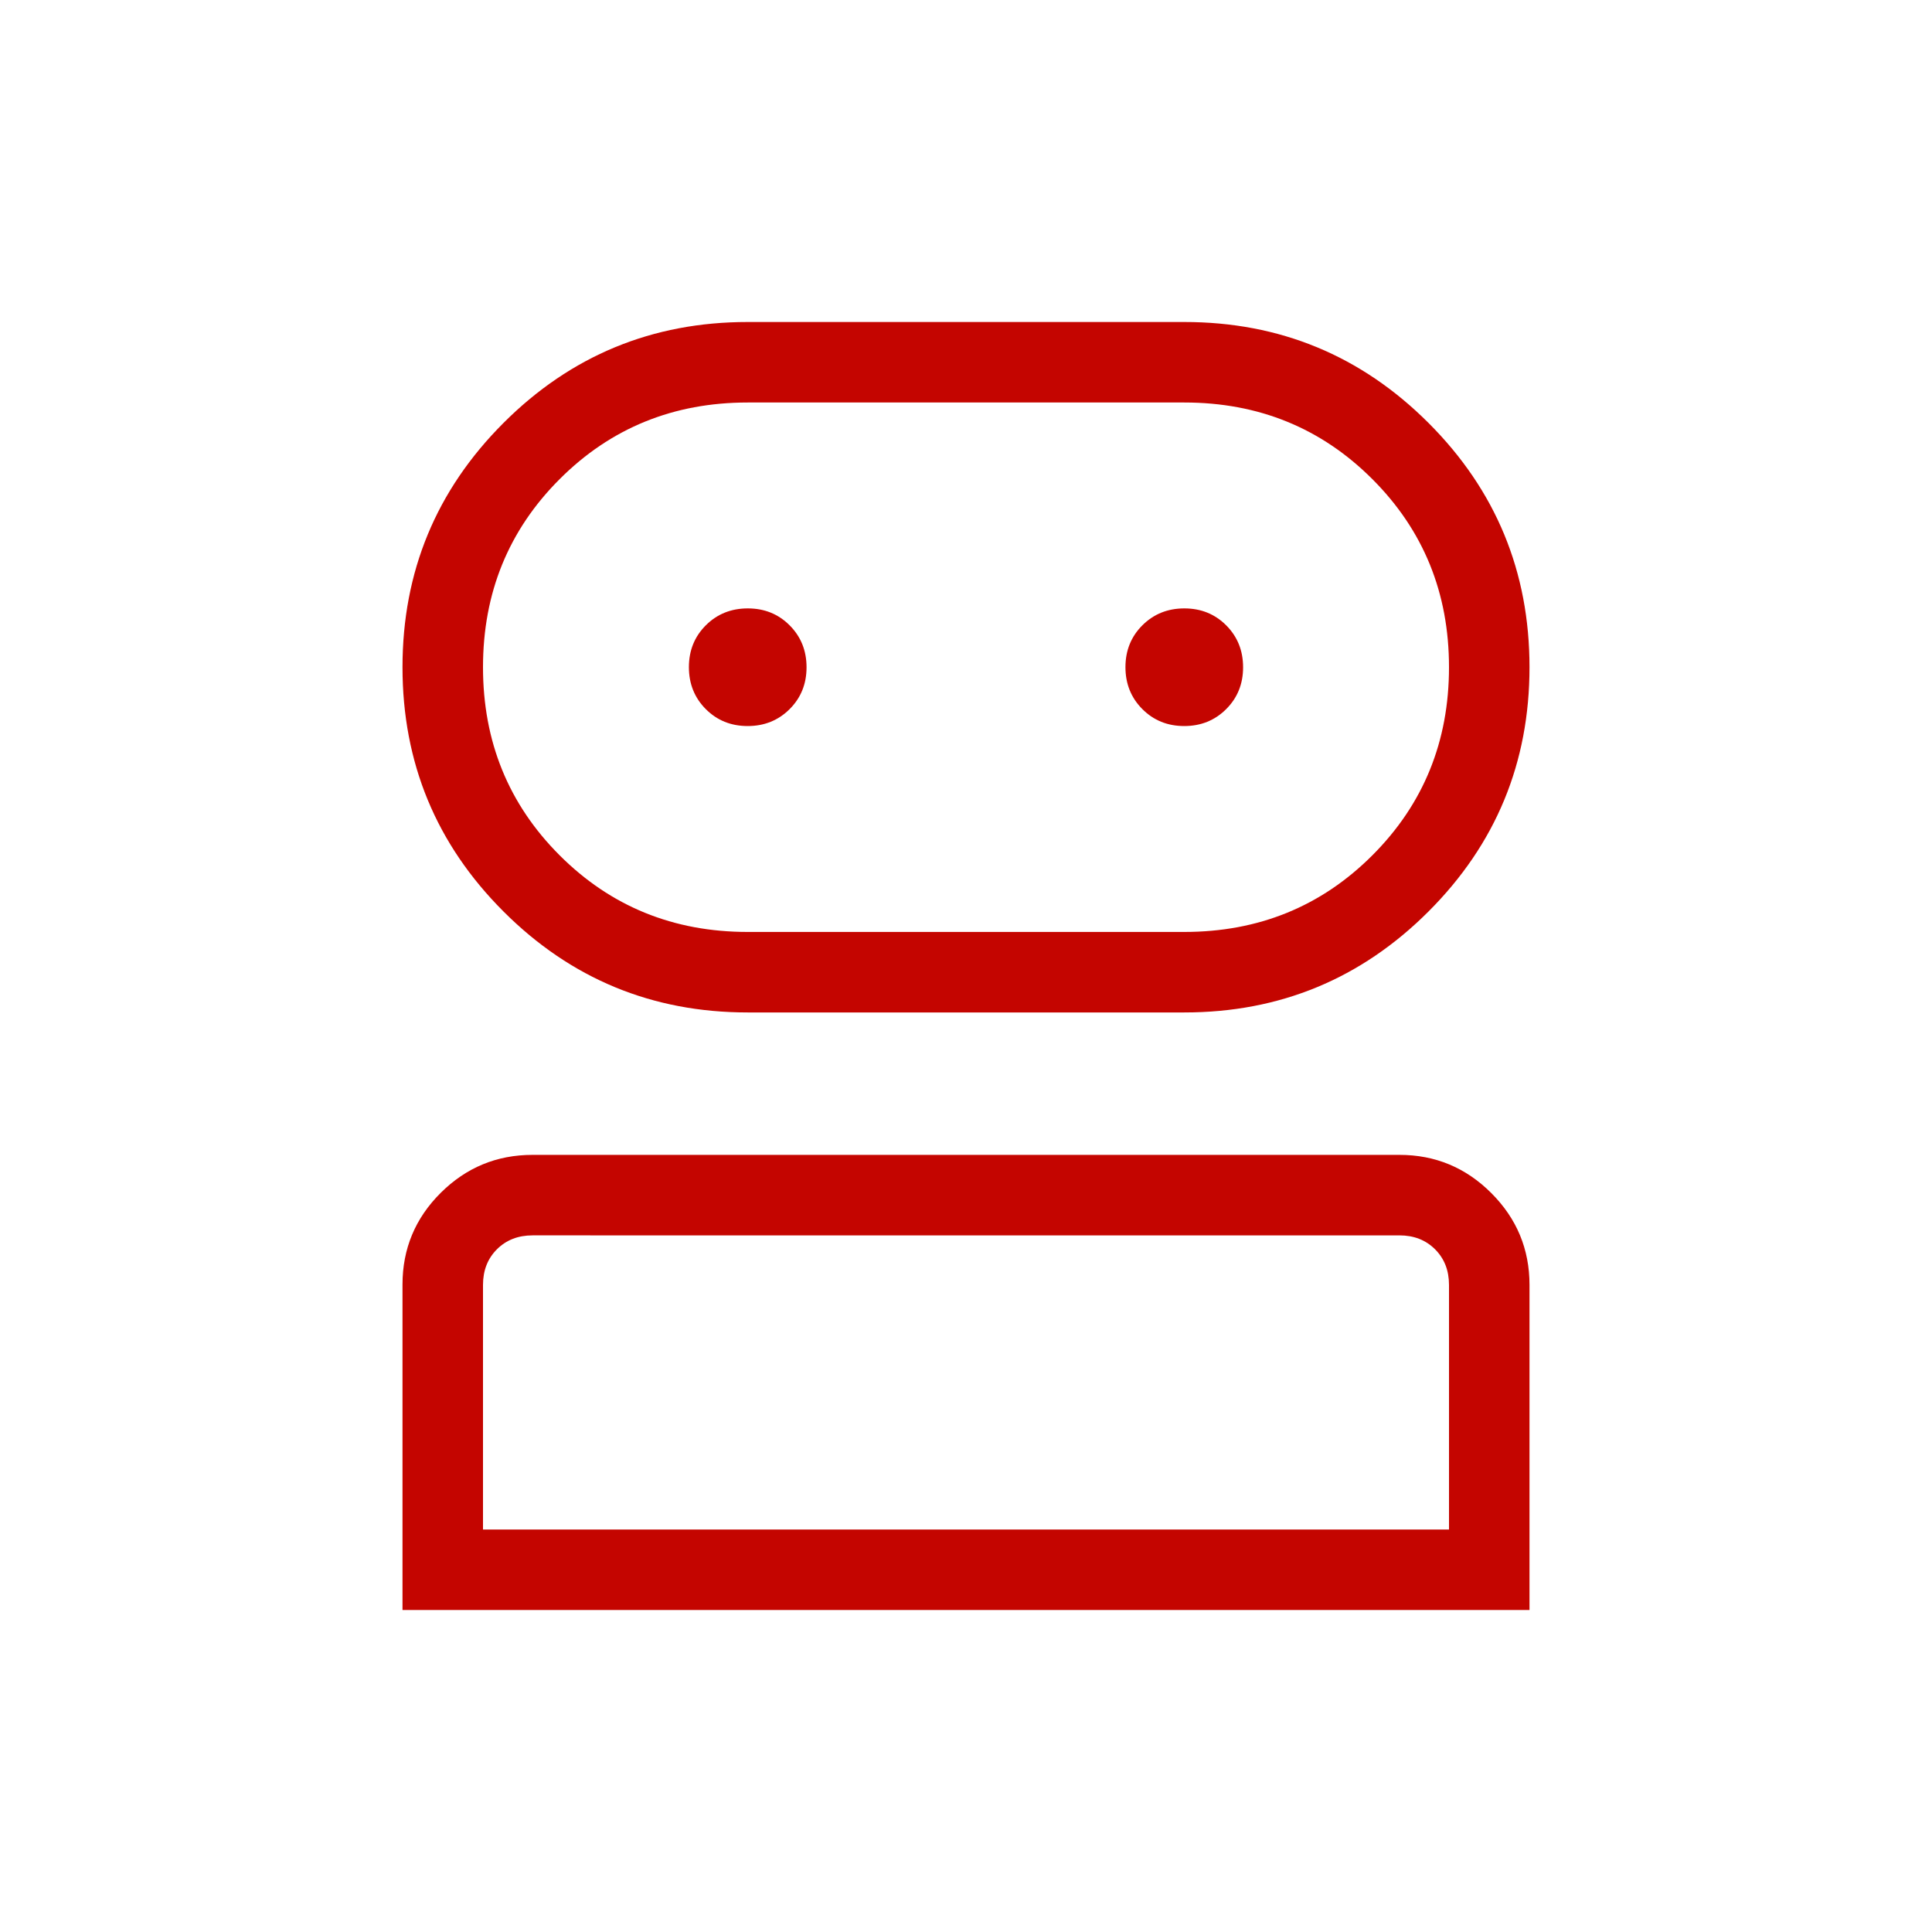 <svg xmlns="http://www.w3.org/2000/svg" height="24px" viewBox="0 -960 960 960" width="24px" fill="#c40500"><path d="M200-160v-161.7q0-26.68 18.98-45.57 18.98-18.88 45.64-18.88h430.76q26.66 0 45.64 18.98T760-321.54V-160H200Zm171.54-296.92q-71.19 0-121.37-50.18Q200-557.27 200-628.46t50.17-121.37Q300.35-800 371.54-800h216.92q71.19 0 121.37 50.17Q760-699.65 760-628.46T709.83-507.1q-50.18 50.18-121.37 50.18H371.54ZM240-200h480v-121.54q0-10.77-6.92-17.69-6.93-6.92-17.7-6.92H264.62q-10.77 0-17.7 6.92-6.92 6.92-6.92 17.69V-200Zm131.54-296.92h216.92q55.39 0 93.46-38.08Q720-573.08 720-628.46q0-55.39-38.08-93.46Q643.85-760 588.46-760H371.54q-55.39 0-93.46 38.08Q240-683.85 240-628.46q0 55.38 38.08 93.46 38.07 38.08 93.46 38.08Zm-.03-102.31q12.41 0 20.84-8.4 8.42-8.39 8.42-20.8 0-12.42-8.4-20.84-8.39-8.42-20.8-8.42-12.42 0-20.84 8.39-8.42 8.4-8.42 20.81 0 12.41 8.39 20.84 8.4 8.42 20.81 8.42Zm216.92 0q12.42 0 20.84-8.4 8.42-8.39 8.42-20.8 0-12.42-8.39-20.84-8.4-8.42-20.81-8.42-12.41 0-20.84 8.39-8.42 8.4-8.42 20.81 0 12.41 8.4 20.84 8.39 8.42 20.8 8.42ZM480-200Zm0-428.46Z"/></svg>